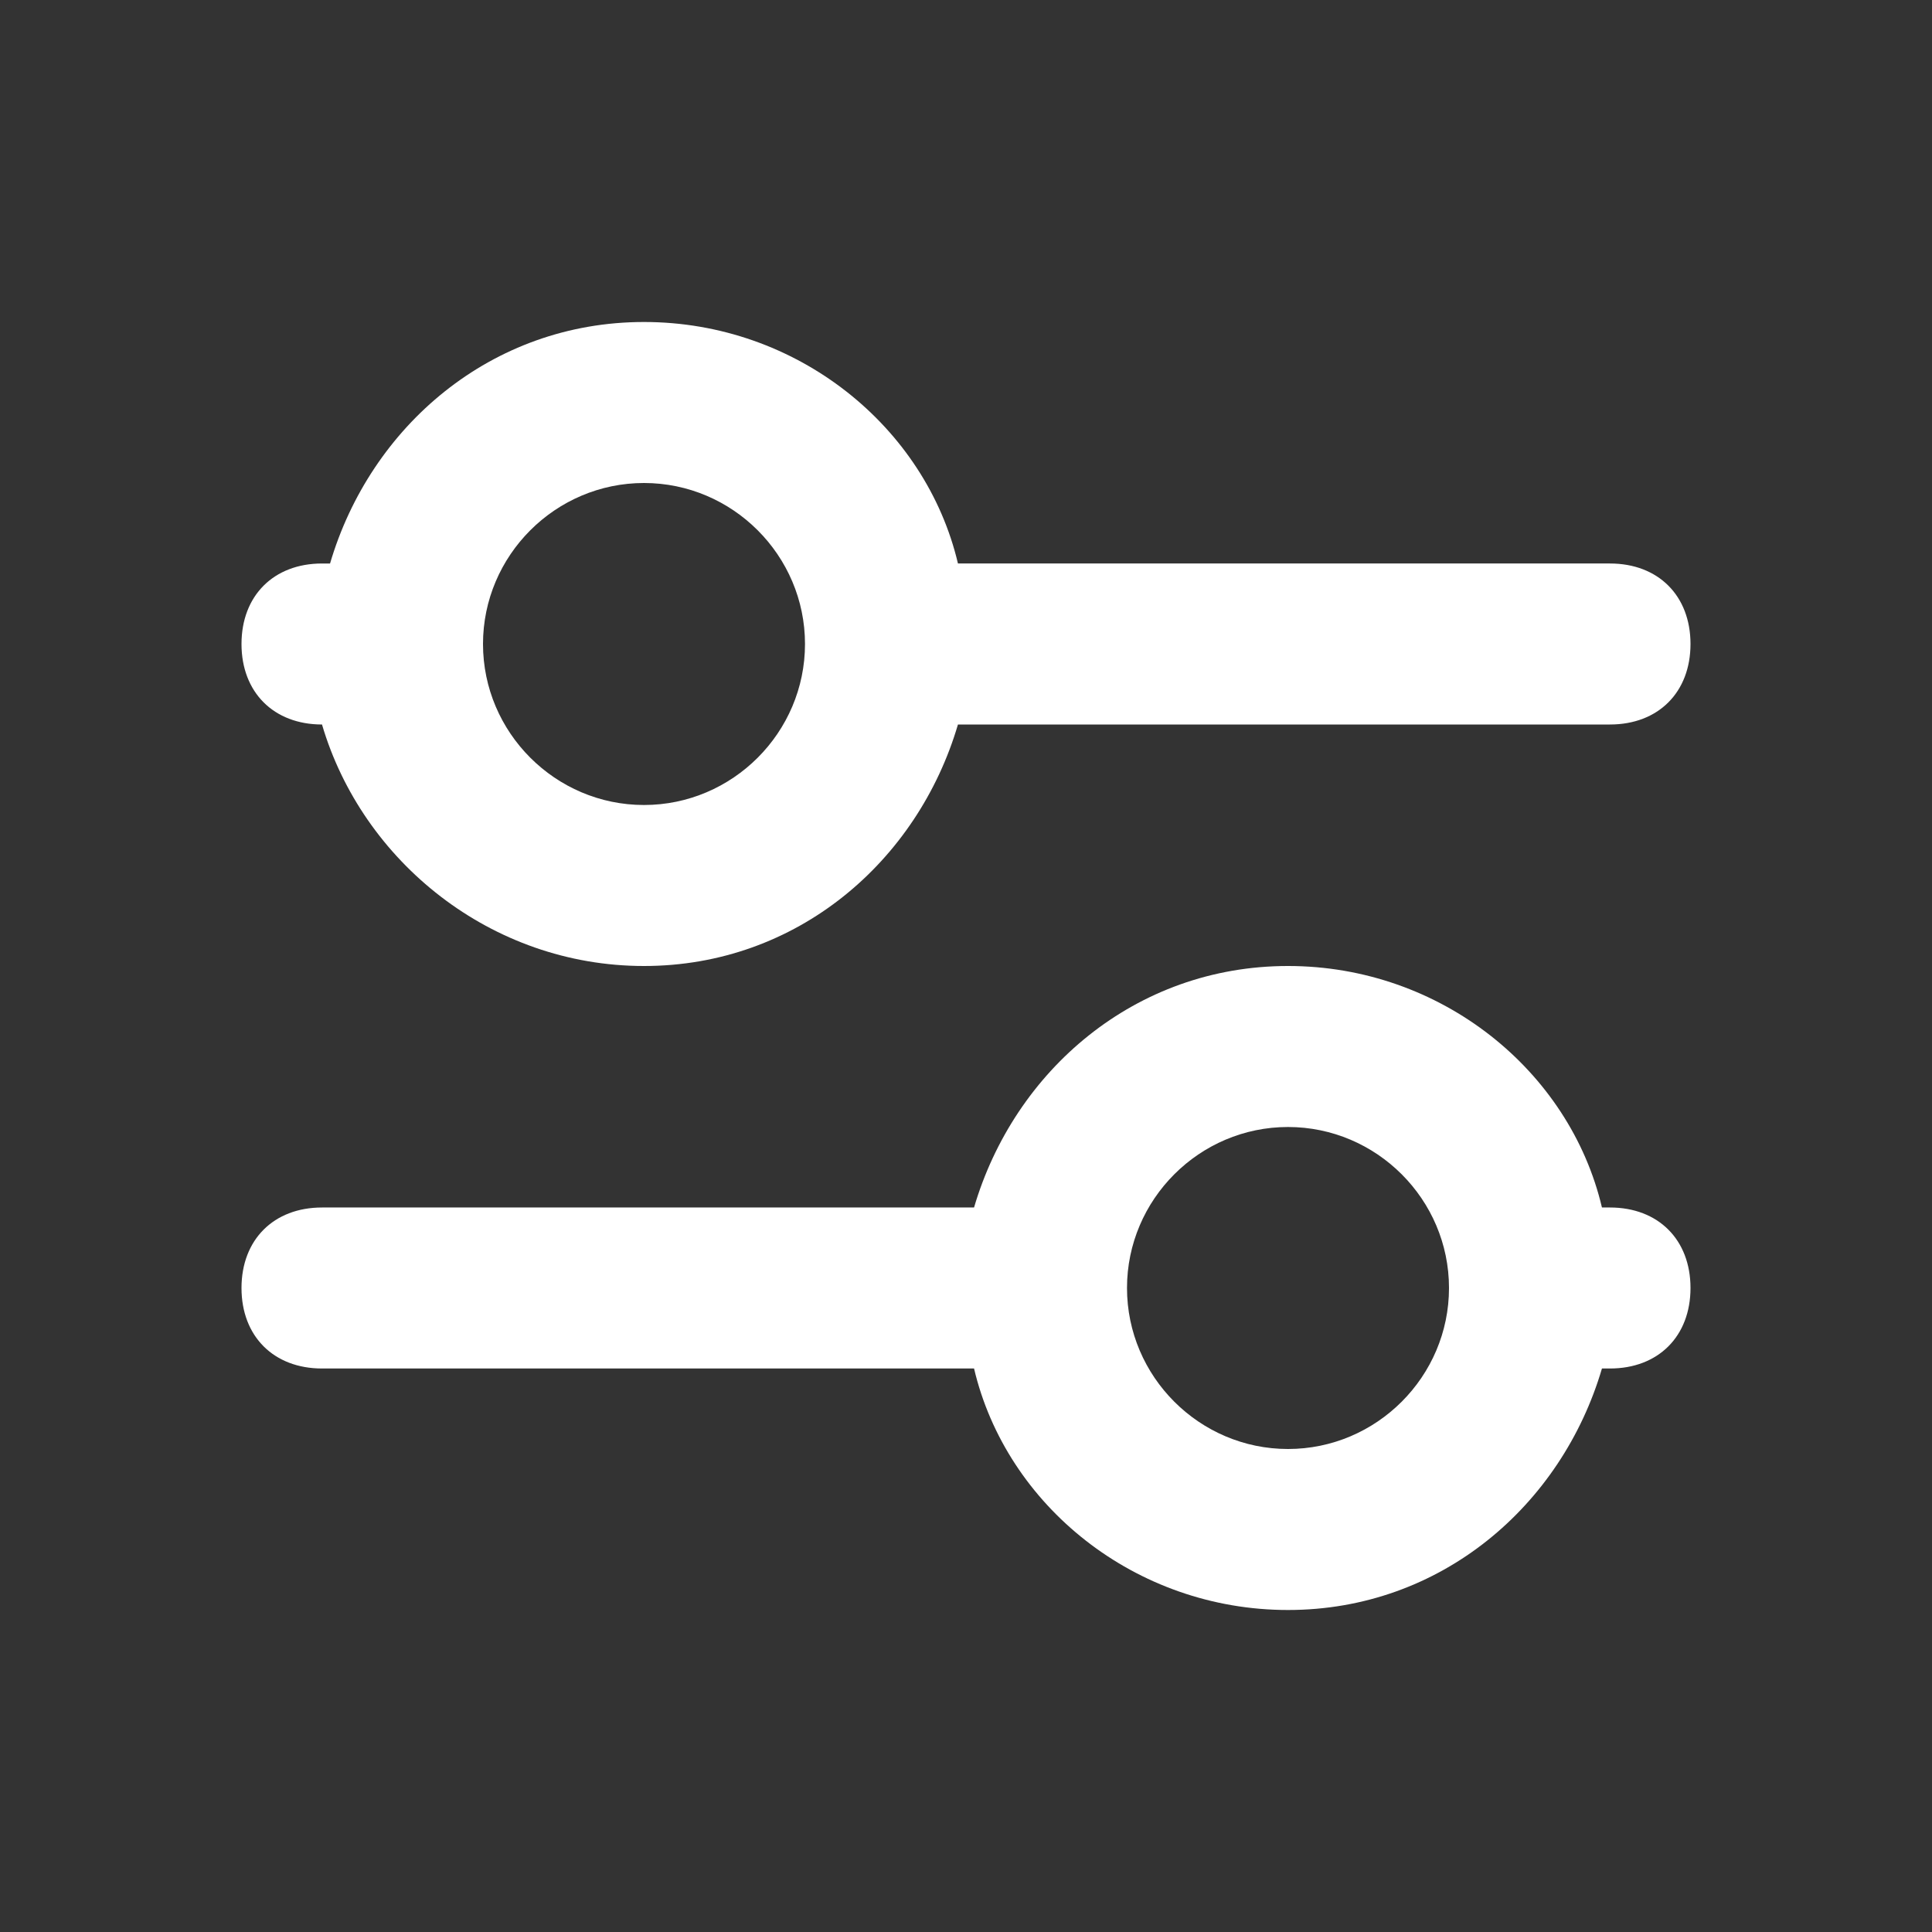<?xml version="1.0" encoding="utf-8"?>
<!-- Generator: Adobe Illustrator 25.2.0, SVG Export Plug-In . SVG Version: 6.00 Build 0)  -->
<svg version="1.1" id="Layer_1" xmlns="http://www.w3.org/2000/svg" xmlns:xlink="http://www.w3.org/1999/xlink" x="0px" y="0px"
	 viewBox="0 0 24 24" style="enable-background:new 0 0 24 24;" xml:space="preserve">
<rect x="0" y="0" width="24" height="24" fill="#333333" stroke="none"/>
<style type="text/css">
	.st0{fill:#FFFFFF;}
</style>
<g id="grid_system">
</g>
<g id="_icons">
	<path class="st0" d="M4,17h8.1c0.4,1.7,2,3,3.9,3s3.4-1.3,3.9-3H20c0.6,0,1-0.4,1-1s-0.4-1-1-1h-0.1c-0.4-1.7-2-3-3.9-3
		s-3.4,1.3-3.9,3H4c-0.6,0-1,0.4-1,1S3.4,17,4,17z M16,14c1.1,0,2,0.9,2,2s-0.9,2-2,2s-2-0.9-2-2S14.9,14,16,14z"/>
	<path class="st0" d="M4,9L4,9c0.5,1.7,2.1,3,4,3s3.4-1.3,3.9-3H20c0.6,0,1-0.4,1-1s-0.4-1-1-1h-8.1c-0.4-1.7-2-3-3.9-3
		S4.6,5.3,4.1,7H4C3.4,7,3,7.4,3,8S3.4,9,4,9z M8,6c1.1,0,2,0.9,2,2s-0.9,2-2,2S6,9.1,6,8S6.9,6,8,6z"/>
</g>
</svg>
